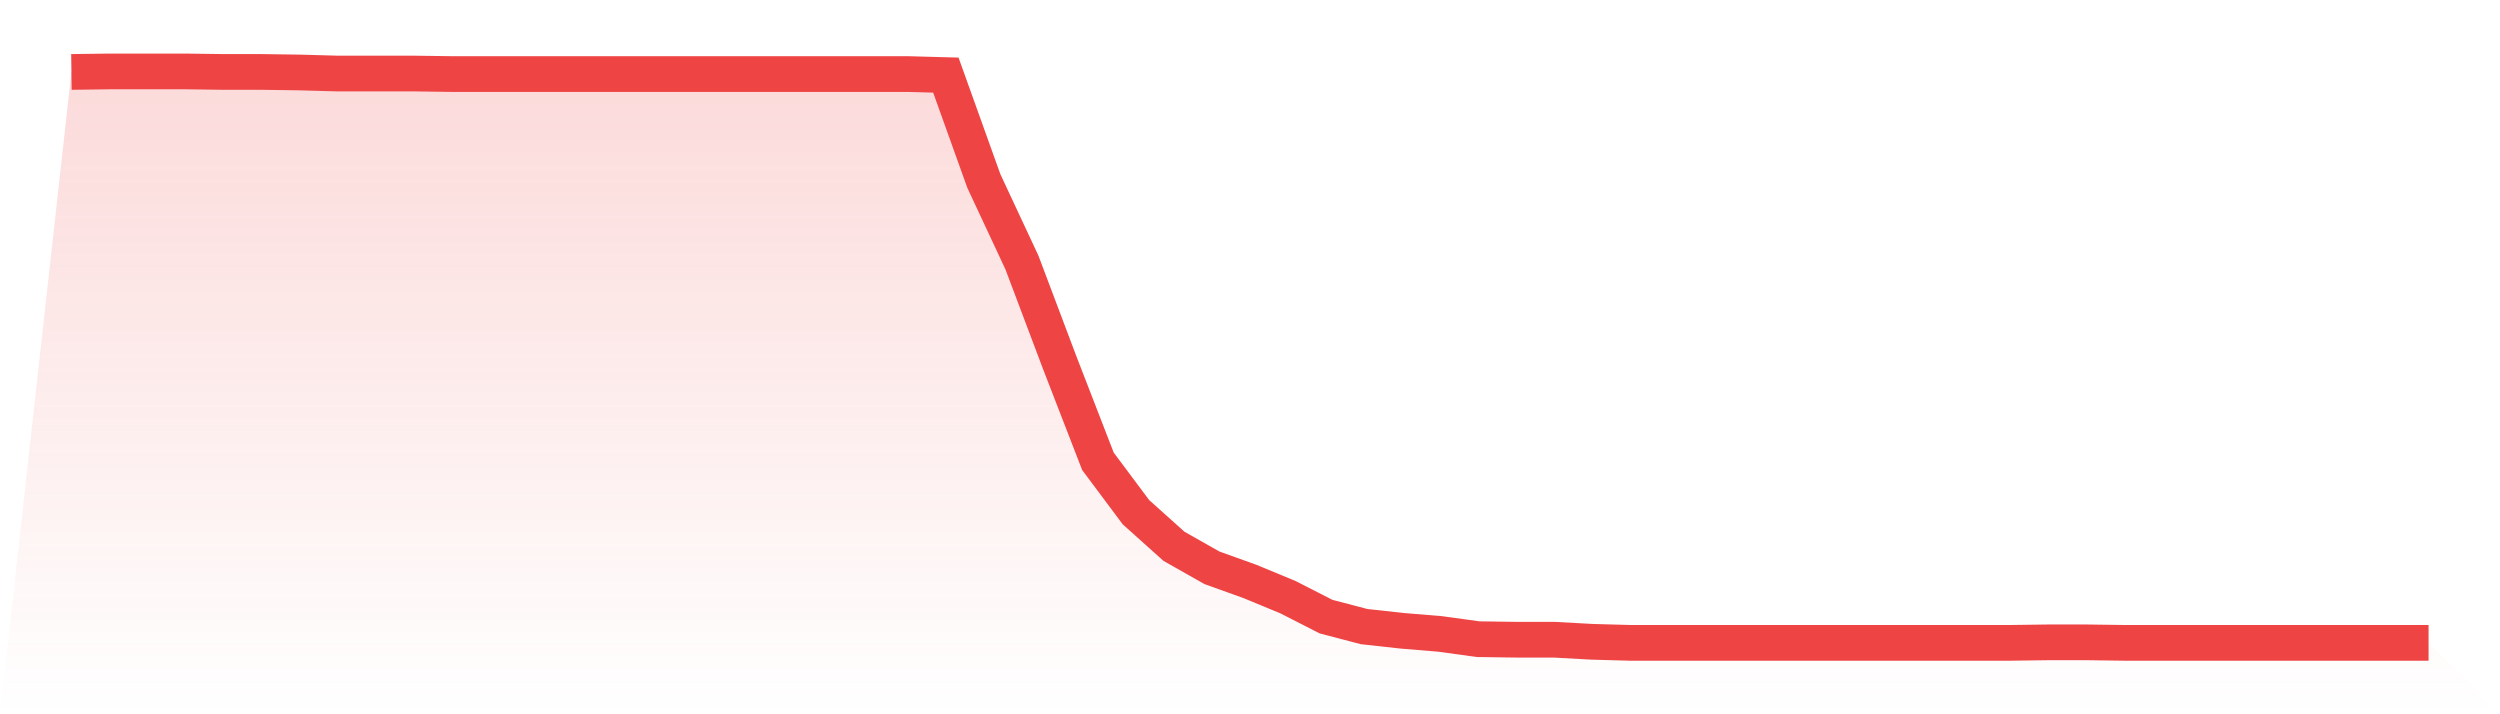 <svg viewBox="0 0 140 40" xmlns="http://www.w3.org/2000/svg">
<defs>
<linearGradient id="gradient" x1="0" x2="0" y1="0" y2="1">
<stop offset="0%" stop-color="#ef4444" stop-opacity="0.2"/>
<stop offset="100%" stop-color="#ef4444" stop-opacity="0"/>
</linearGradient>
</defs>
<path d="M4,4.029 L4,4.029 L6.129,4 L8.258,4 L10.387,4 L12.516,4.029 L14.645,4.029 L16.774,4.059 L18.903,4.118 L21.032,4.118 L23.161,4.118 L25.29,4.147 L27.419,4.147 L29.548,4.147 L31.677,4.147 L33.806,4.147 L35.935,4.147 L38.065,4.147 L40.194,4.147 L42.323,4.147 L44.452,4.147 L46.581,4.147 L48.71,4.147 L50.839,4.147 L52.968,4.206 L55.097,10.141 L57.226,14.696 L59.355,20.338 L61.484,25.833 L63.613,28.683 L65.742,30.593 L67.871,31.798 L70,32.562 L72.129,33.444 L74.258,34.531 L76.387,35.089 L78.516,35.324 L80.645,35.5 L82.774,35.794 L84.903,35.824 L87.032,35.824 L89.161,35.941 L91.29,36 L93.419,36 L95.548,36 L97.677,36 L99.806,36 L101.935,36 L104.065,36 L106.194,36 L108.323,36 L110.452,36 L112.581,36 L114.71,35.971 L116.839,35.971 L118.968,36 L121.097,36 L123.226,36 L125.355,36 L127.484,36 L129.613,36 L131.742,36 L133.871,36 L136,36 L140,40 L0,40 z" fill="url(#gradient)"/>
<path d="M4,4.029 L4,4.029 L6.129,4 L8.258,4 L10.387,4 L12.516,4.029 L14.645,4.029 L16.774,4.059 L18.903,4.118 L21.032,4.118 L23.161,4.118 L25.29,4.147 L27.419,4.147 L29.548,4.147 L31.677,4.147 L33.806,4.147 L35.935,4.147 L38.065,4.147 L40.194,4.147 L42.323,4.147 L44.452,4.147 L46.581,4.147 L48.71,4.147 L50.839,4.147 L52.968,4.206 L55.097,10.141 L57.226,14.696 L59.355,20.338 L61.484,25.833 L63.613,28.683 L65.742,30.593 L67.871,31.798 L70,32.562 L72.129,33.444 L74.258,34.531 L76.387,35.089 L78.516,35.324 L80.645,35.5 L82.774,35.794 L84.903,35.824 L87.032,35.824 L89.161,35.941 L91.29,36 L93.419,36 L95.548,36 L97.677,36 L99.806,36 L101.935,36 L104.065,36 L106.194,36 L108.323,36 L110.452,36 L112.581,36 L114.71,35.971 L116.839,35.971 L118.968,36 L121.097,36 L123.226,36 L125.355,36 L127.484,36 L129.613,36 L131.742,36 L133.871,36 L136,36" fill="none" stroke="#ef4444" stroke-width="2"/>
</svg>